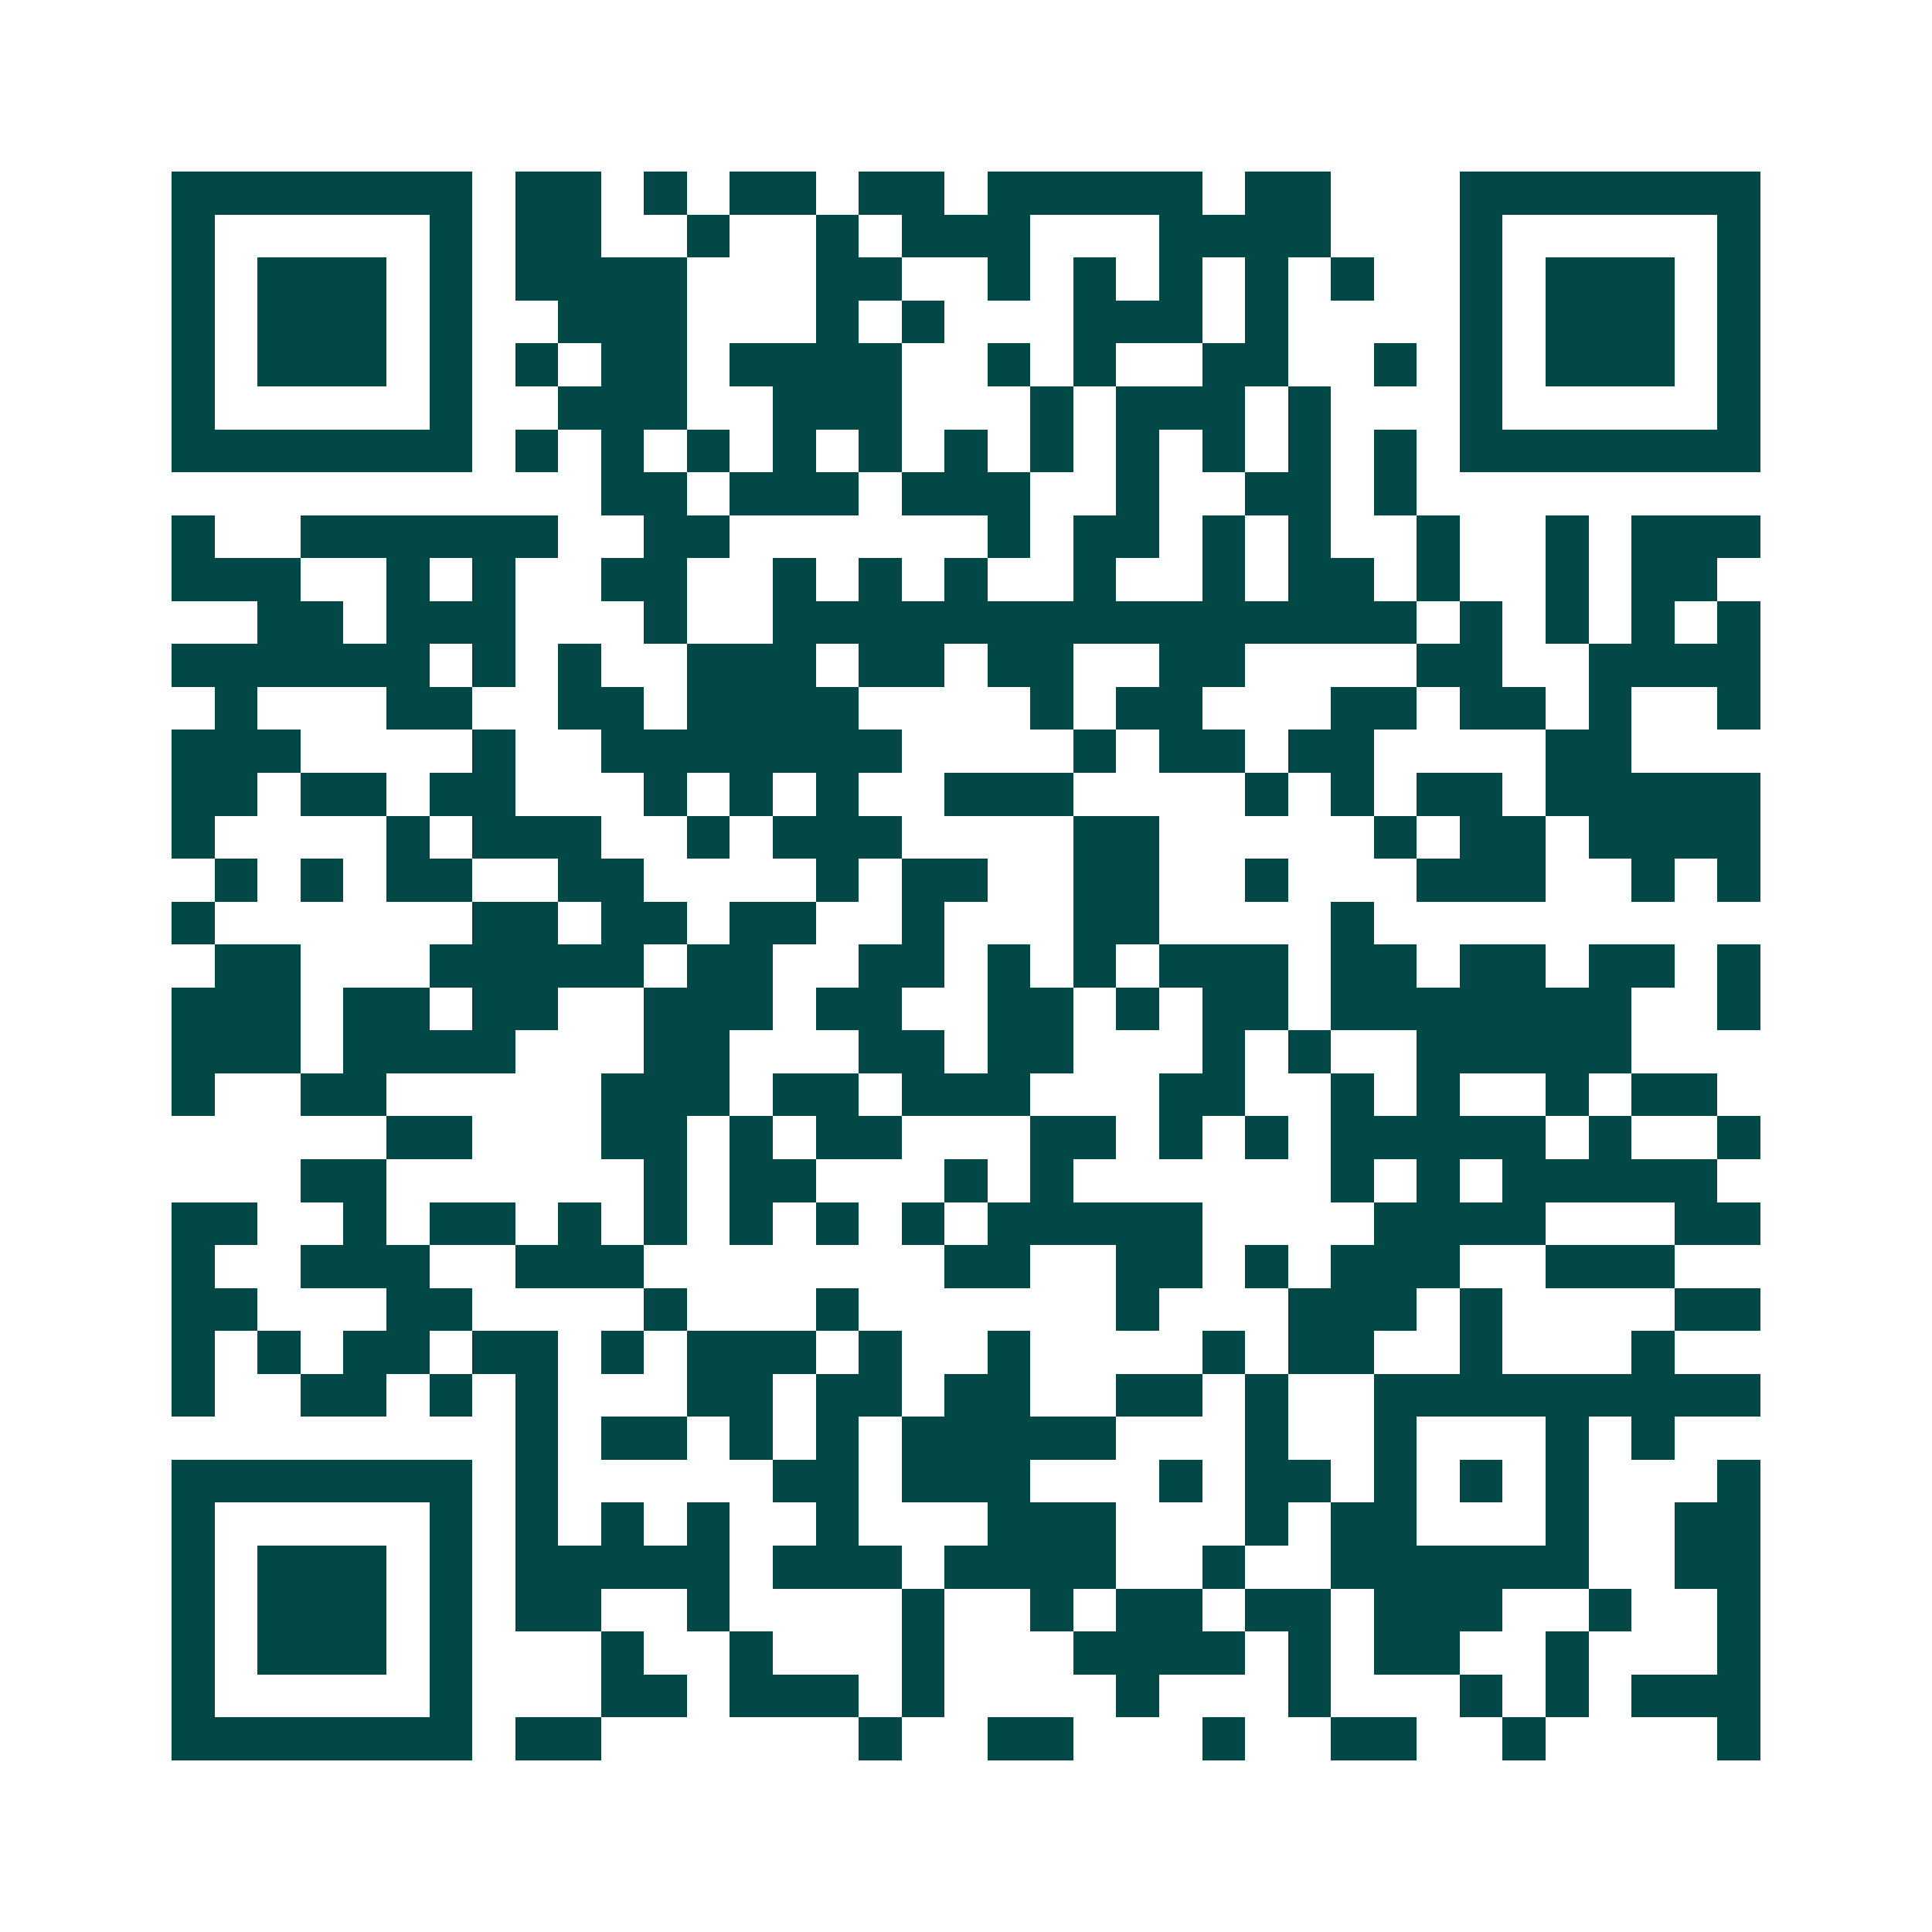 <svg xmlns="http://www.w3.org/2000/svg" width="200" height="200" viewBox="0 0 45 45" shape-rendering="crispEdges"><path fill="#ffffff" d="M0 0h45v45H0z"/><path stroke="#014847" d="M4 4.5h7m1 0h2m1 0h1m1 0h2m1 0h2m1 0h5m1 0h2m3 0h7M4 5.5h1m5 0h1m1 0h2m2 0h1m2 0h1m1 0h3m3 0h4m3 0h1m5 0h1M4 6.5h1m1 0h3m1 0h1m1 0h4m3 0h2m2 0h1m1 0h1m1 0h1m1 0h1m1 0h1m2 0h1m1 0h3m1 0h1M4 7.5h1m1 0h3m1 0h1m2 0h3m3 0h1m1 0h1m3 0h3m1 0h1m4 0h1m1 0h3m1 0h1M4 8.5h1m1 0h3m1 0h1m1 0h1m1 0h2m1 0h4m2 0h1m1 0h1m2 0h2m2 0h1m1 0h1m1 0h3m1 0h1M4 9.5h1m5 0h1m2 0h3m2 0h3m3 0h1m1 0h3m1 0h1m3 0h1m5 0h1M4 10.5h7m1 0h1m1 0h1m1 0h1m1 0h1m1 0h1m1 0h1m1 0h1m1 0h1m1 0h1m1 0h1m1 0h1m1 0h7M14 11.5h2m1 0h3m1 0h3m2 0h1m2 0h2m1 0h1M4 12.5h1m2 0h6m2 0h2m6 0h1m1 0h2m1 0h1m1 0h1m2 0h1m2 0h1m1 0h3M4 13.5h3m2 0h1m1 0h1m2 0h2m2 0h1m1 0h1m1 0h1m2 0h1m2 0h1m1 0h2m1 0h1m2 0h1m1 0h2M6 14.5h2m1 0h3m3 0h1m2 0h15m1 0h1m1 0h1m1 0h1m1 0h1M4 15.5h6m1 0h1m1 0h1m2 0h3m1 0h2m1 0h2m2 0h2m4 0h2m2 0h4M5 16.5h1m3 0h2m2 0h2m1 0h4m4 0h1m1 0h2m3 0h2m1 0h2m1 0h1m2 0h1M4 17.5h3m4 0h1m2 0h7m4 0h1m1 0h2m1 0h2m4 0h2M4 18.5h2m1 0h2m1 0h2m3 0h1m1 0h1m1 0h1m2 0h3m4 0h1m1 0h1m1 0h2m1 0h5M4 19.5h1m4 0h1m1 0h3m2 0h1m1 0h3m4 0h2m5 0h1m1 0h2m1 0h4M5 20.5h1m1 0h1m1 0h2m2 0h2m4 0h1m1 0h2m2 0h2m2 0h1m3 0h3m2 0h1m1 0h1M4 21.5h1m6 0h2m1 0h2m1 0h2m2 0h1m3 0h2m4 0h1M5 22.5h2m3 0h5m1 0h2m2 0h2m1 0h1m1 0h1m1 0h3m1 0h2m1 0h2m1 0h2m1 0h1M4 23.5h3m1 0h2m1 0h2m2 0h3m1 0h2m2 0h2m1 0h1m1 0h2m1 0h7m2 0h1M4 24.5h3m1 0h4m3 0h2m3 0h2m1 0h2m3 0h1m1 0h1m2 0h5M4 25.5h1m2 0h2m5 0h3m1 0h2m1 0h3m3 0h2m2 0h1m1 0h1m2 0h1m1 0h2M9 26.5h2m3 0h2m1 0h1m1 0h2m3 0h2m1 0h1m1 0h1m1 0h5m1 0h1m2 0h1M7 27.5h2m6 0h1m1 0h2m3 0h1m1 0h1m6 0h1m1 0h1m1 0h5M4 28.5h2m2 0h1m1 0h2m1 0h1m1 0h1m1 0h1m1 0h1m1 0h1m1 0h5m4 0h4m3 0h2M4 29.5h1m2 0h3m2 0h3m7 0h2m2 0h2m1 0h1m1 0h3m2 0h3M4 30.5h2m3 0h2m4 0h1m3 0h1m6 0h1m3 0h3m1 0h1m4 0h2M4 31.5h1m1 0h1m1 0h2m1 0h2m1 0h1m1 0h3m1 0h1m2 0h1m4 0h1m1 0h2m2 0h1m3 0h1M4 32.5h1m2 0h2m1 0h1m1 0h1m3 0h2m1 0h2m1 0h2m2 0h2m1 0h1m2 0h9M12 33.5h1m1 0h2m1 0h1m1 0h1m1 0h5m3 0h1m2 0h1m3 0h1m1 0h1M4 34.5h7m1 0h1m5 0h2m1 0h3m3 0h1m1 0h2m1 0h1m1 0h1m1 0h1m3 0h1M4 35.5h1m5 0h1m1 0h1m1 0h1m1 0h1m2 0h1m3 0h3m3 0h1m1 0h2m3 0h1m2 0h2M4 36.5h1m1 0h3m1 0h1m1 0h5m1 0h3m1 0h4m2 0h1m2 0h6m2 0h2M4 37.5h1m1 0h3m1 0h1m1 0h2m2 0h1m4 0h1m2 0h1m1 0h2m1 0h2m1 0h3m2 0h1m2 0h1M4 38.5h1m1 0h3m1 0h1m3 0h1m2 0h1m3 0h1m3 0h4m1 0h1m1 0h2m2 0h1m3 0h1M4 39.5h1m5 0h1m3 0h2m1 0h3m1 0h1m4 0h1m3 0h1m3 0h1m1 0h1m1 0h3M4 40.5h7m1 0h2m6 0h1m2 0h2m3 0h1m2 0h2m2 0h1m4 0h1"/></svg>

